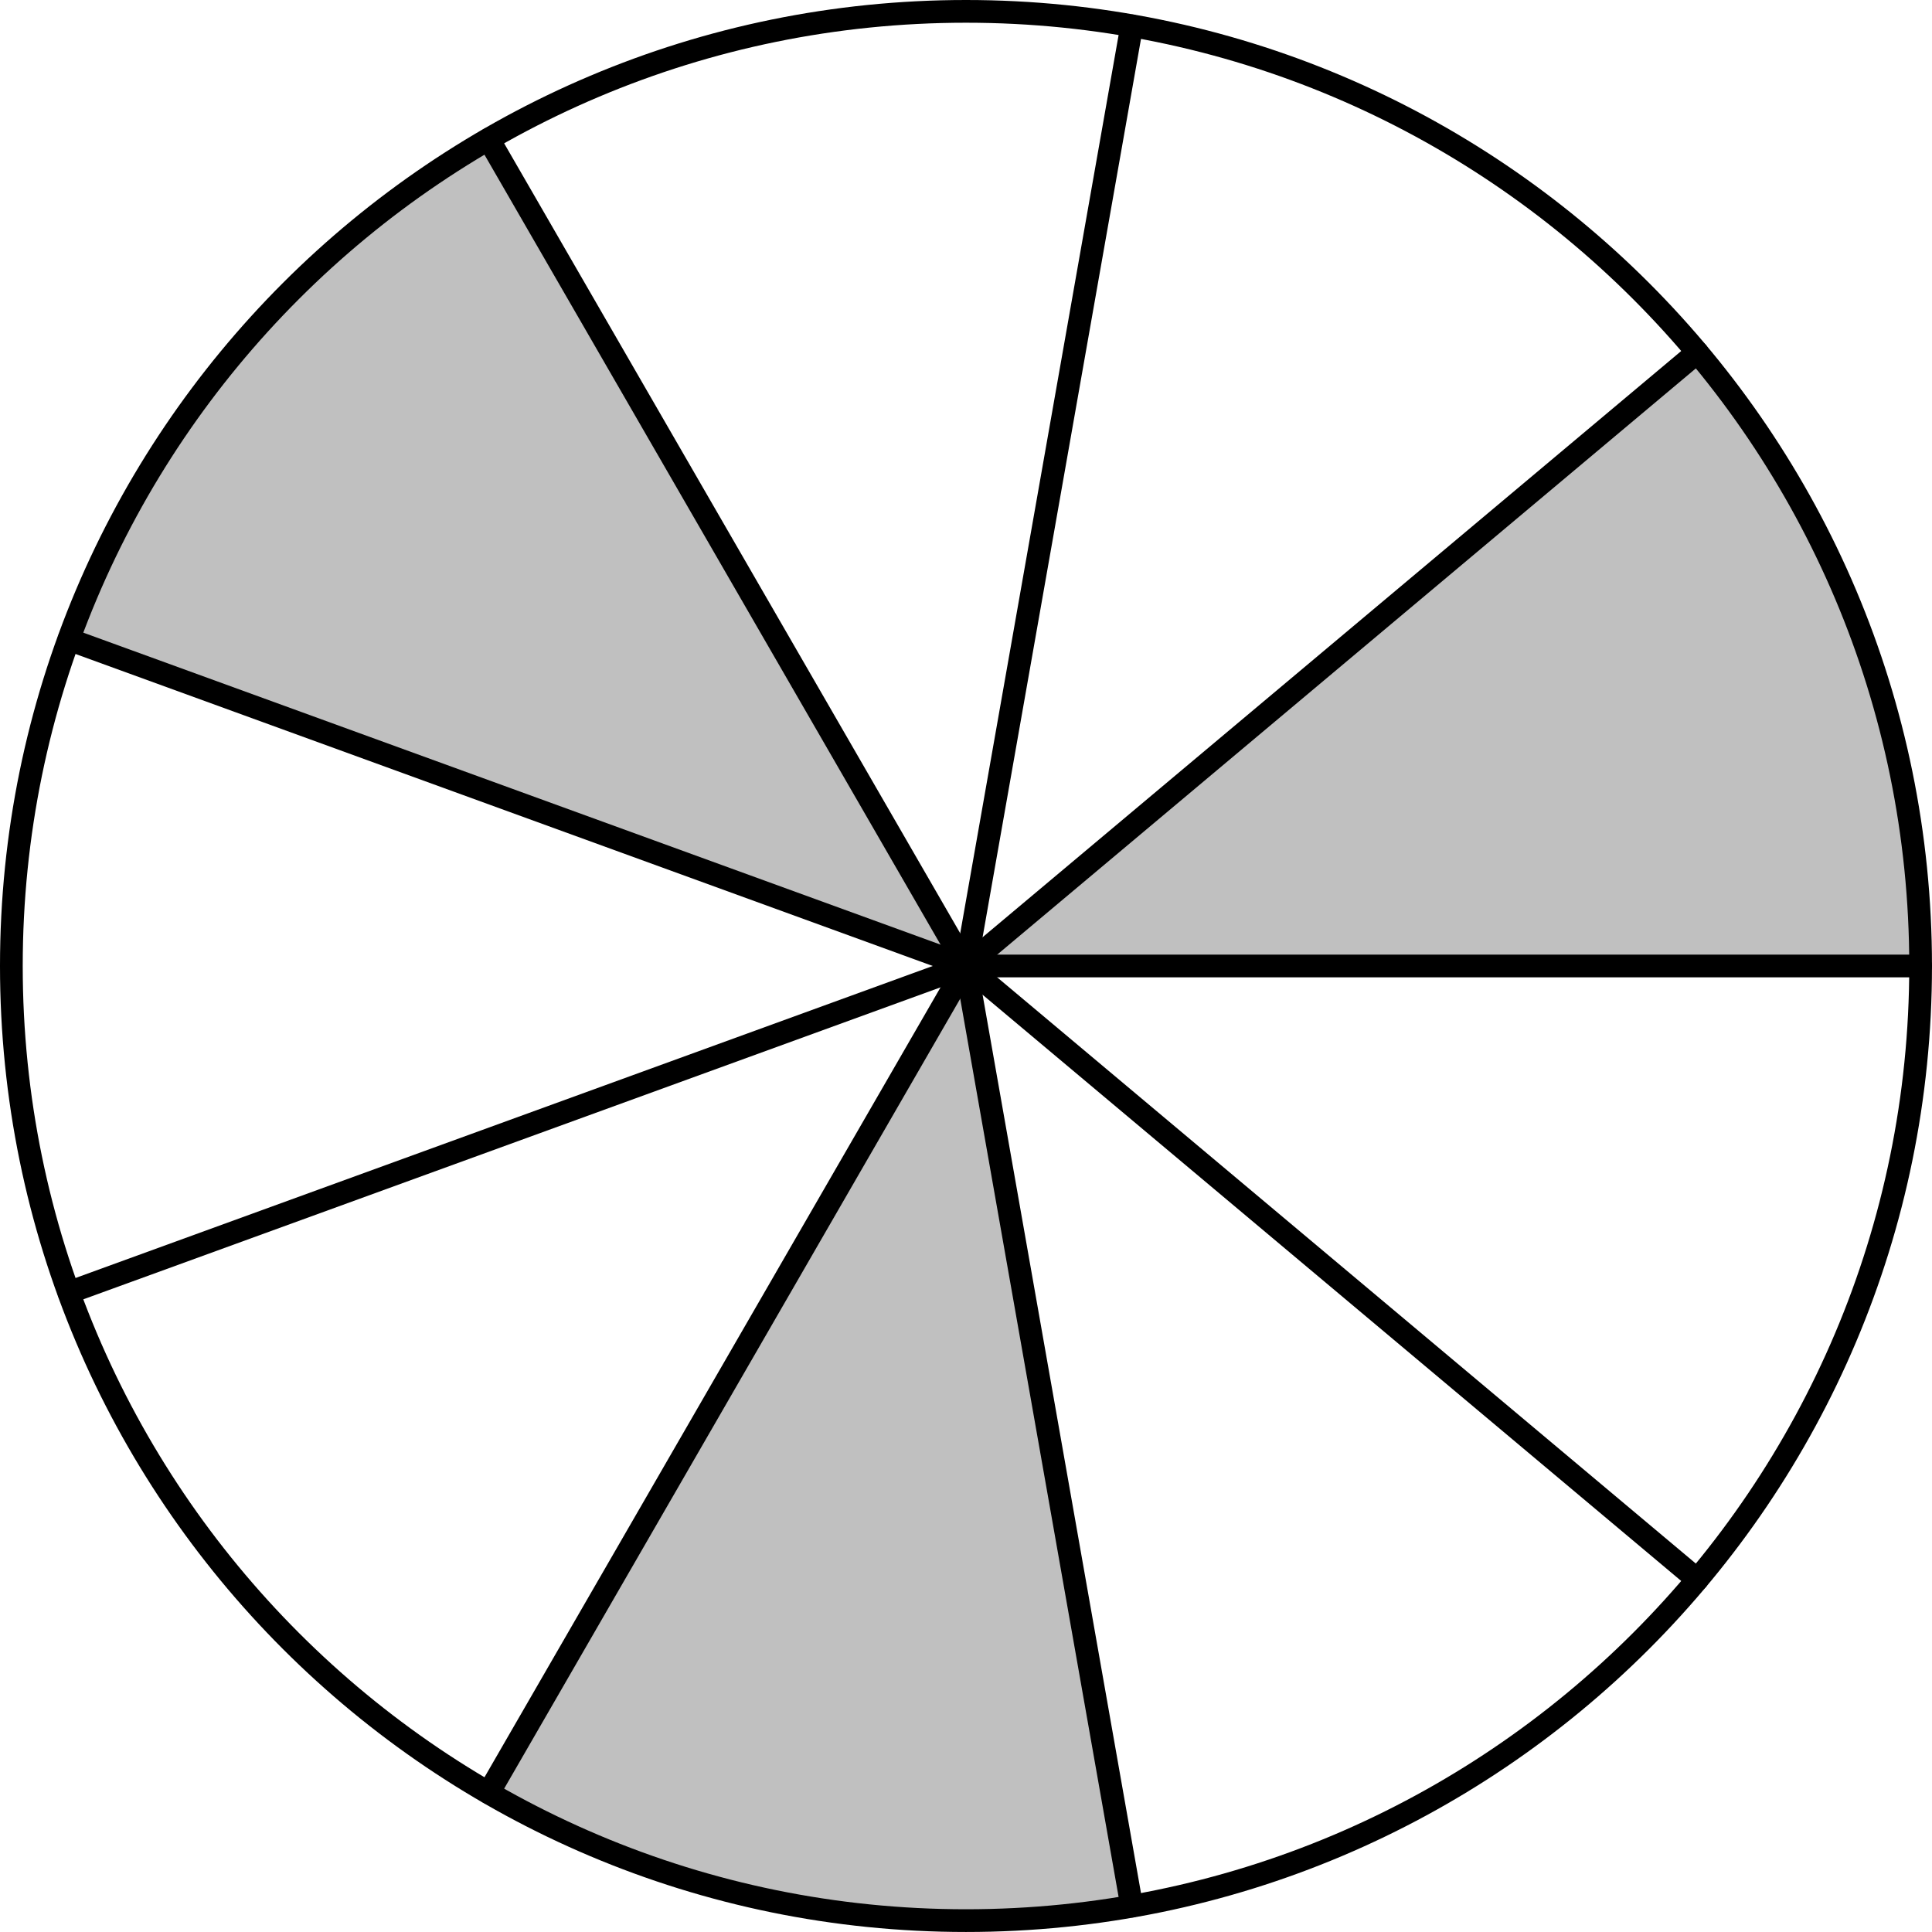 <?xml version='1.0' encoding='ISO-8859-1'?>
<!DOCTYPE svg PUBLIC "-//W3C//DTD SVG 1.1//EN" "http://www.w3.org/Graphics/SVG/1.1/DTD/svg11.dtd">
<!-- This file was generated by dvisvgm 1.0.11 () -->
<!-- Thu Feb 18 11:49:29 2021 -->
<svg height='85.359pt' version='1.1' viewBox='56.621 54.06 85.359 85.359' width='85.359pt' xmlns='http://www.w3.org/2000/svg' xmlns:xlink='http://www.w3.org/1999/xlink'>
<g id='page1'>
<g transform='matrix(1 0 0 1 99.3 96.739)'>
<path d='M 0 0L 42.177 0L 42.177 0C 42.177 -10.323 38.468 -19.781 32.31 -27.112L 0 0Z' fill='#c0c0c0'/>
</g>
<g transform='matrix(1 0 0 1 99.3 96.739)'>
<path d='M 0 0L -21.089 -36.527L -21.089 -36.527C -30.029 -31.365 -36.365 -23.424 -39.635 -14.426L 0 0Z' fill='#c0c0c0'/>
</g>
<g transform='matrix(1 0 0 1 99.3 96.739)'>
<path d='M 0 0L -21.089 36.527L -21.089 36.527C -12.148 41.688 -2.104 43.205 7.324 41.538L 0 0Z' fill='#c0c0c0'/>
</g>
<g transform='matrix(1 0 0 1 99.3 96.739)'>
<path d='M 42.177 0C 42.177 -23.294 23.294 -42.177 0 -42.177C -23.294 -42.177 -42.177 -23.294 -42.177 -0C -42.177 23.294 -23.294 42.177 0 42.177C 23.294 42.177 42.177 23.294 42.177 0Z' fill='none' stroke='#000000' stroke-linecap='round' stroke-linejoin='round' stroke-miterlimit='10.037' stroke-width='1.004'/>
</g>
<g transform='matrix(1 0 0 1 99.3 96.739)'>
<path d='M 0 0L 42.177 0' fill='none' stroke='#000000' stroke-linecap='round' stroke-linejoin='round' stroke-miterlimit='10.037' stroke-width='1.004'/>
</g>
<g transform='matrix(1 0 0 1 99.3 96.739)'>
<path d='M 0 0L 32.31 -27.111' fill='none' stroke='#000000' stroke-linecap='round' stroke-linejoin='round' stroke-miterlimit='10.037' stroke-width='1.004'/>
</g>
<g transform='matrix(1 0 0 1 99.3 96.739)'>
<path d='M 0 0L 7.324 -41.536' fill='none' stroke='#000000' stroke-linecap='round' stroke-linejoin='round' stroke-miterlimit='10.037' stroke-width='1.004'/>
</g>
<g transform='matrix(1 0 0 1 99.3 96.739)'>
<path d='M 0 0L -21.089 -36.527' fill='none' stroke='#000000' stroke-linecap='round' stroke-linejoin='round' stroke-miterlimit='10.037' stroke-width='1.004'/>
</g>
<g transform='matrix(1 0 0 1 99.3 96.739)'>
<path d='M 0 0L -39.634 -14.425' fill='none' stroke='#000000' stroke-linecap='round' stroke-linejoin='round' stroke-miterlimit='10.037' stroke-width='1.004'/>
</g>
<g transform='matrix(1 0 0 1 99.3 96.739)'>
<path d='M 0 0L -39.634 14.425' fill='none' stroke='#000000' stroke-linecap='round' stroke-linejoin='round' stroke-miterlimit='10.037' stroke-width='1.004'/>
</g>
<g transform='matrix(1 0 0 1 99.3 96.739)'>
<path d='M 0 0L -21.089 36.527' fill='none' stroke='#000000' stroke-linecap='round' stroke-linejoin='round' stroke-miterlimit='10.037' stroke-width='1.004'/>
</g>
<g transform='matrix(1 0 0 1 99.3 96.739)'>
<path d='M 0 0L 7.324 41.536' fill='none' stroke='#000000' stroke-linecap='round' stroke-linejoin='round' stroke-miterlimit='10.037' stroke-width='1.004'/>
</g>
<g transform='matrix(1 0 0 1 99.3 96.739)'>
<path d='M 0 0L 32.31 27.111' fill='none' stroke='#000000' stroke-linecap='round' stroke-linejoin='round' stroke-miterlimit='10.037' stroke-width='1.004'/>
</g></g>
</svg>
